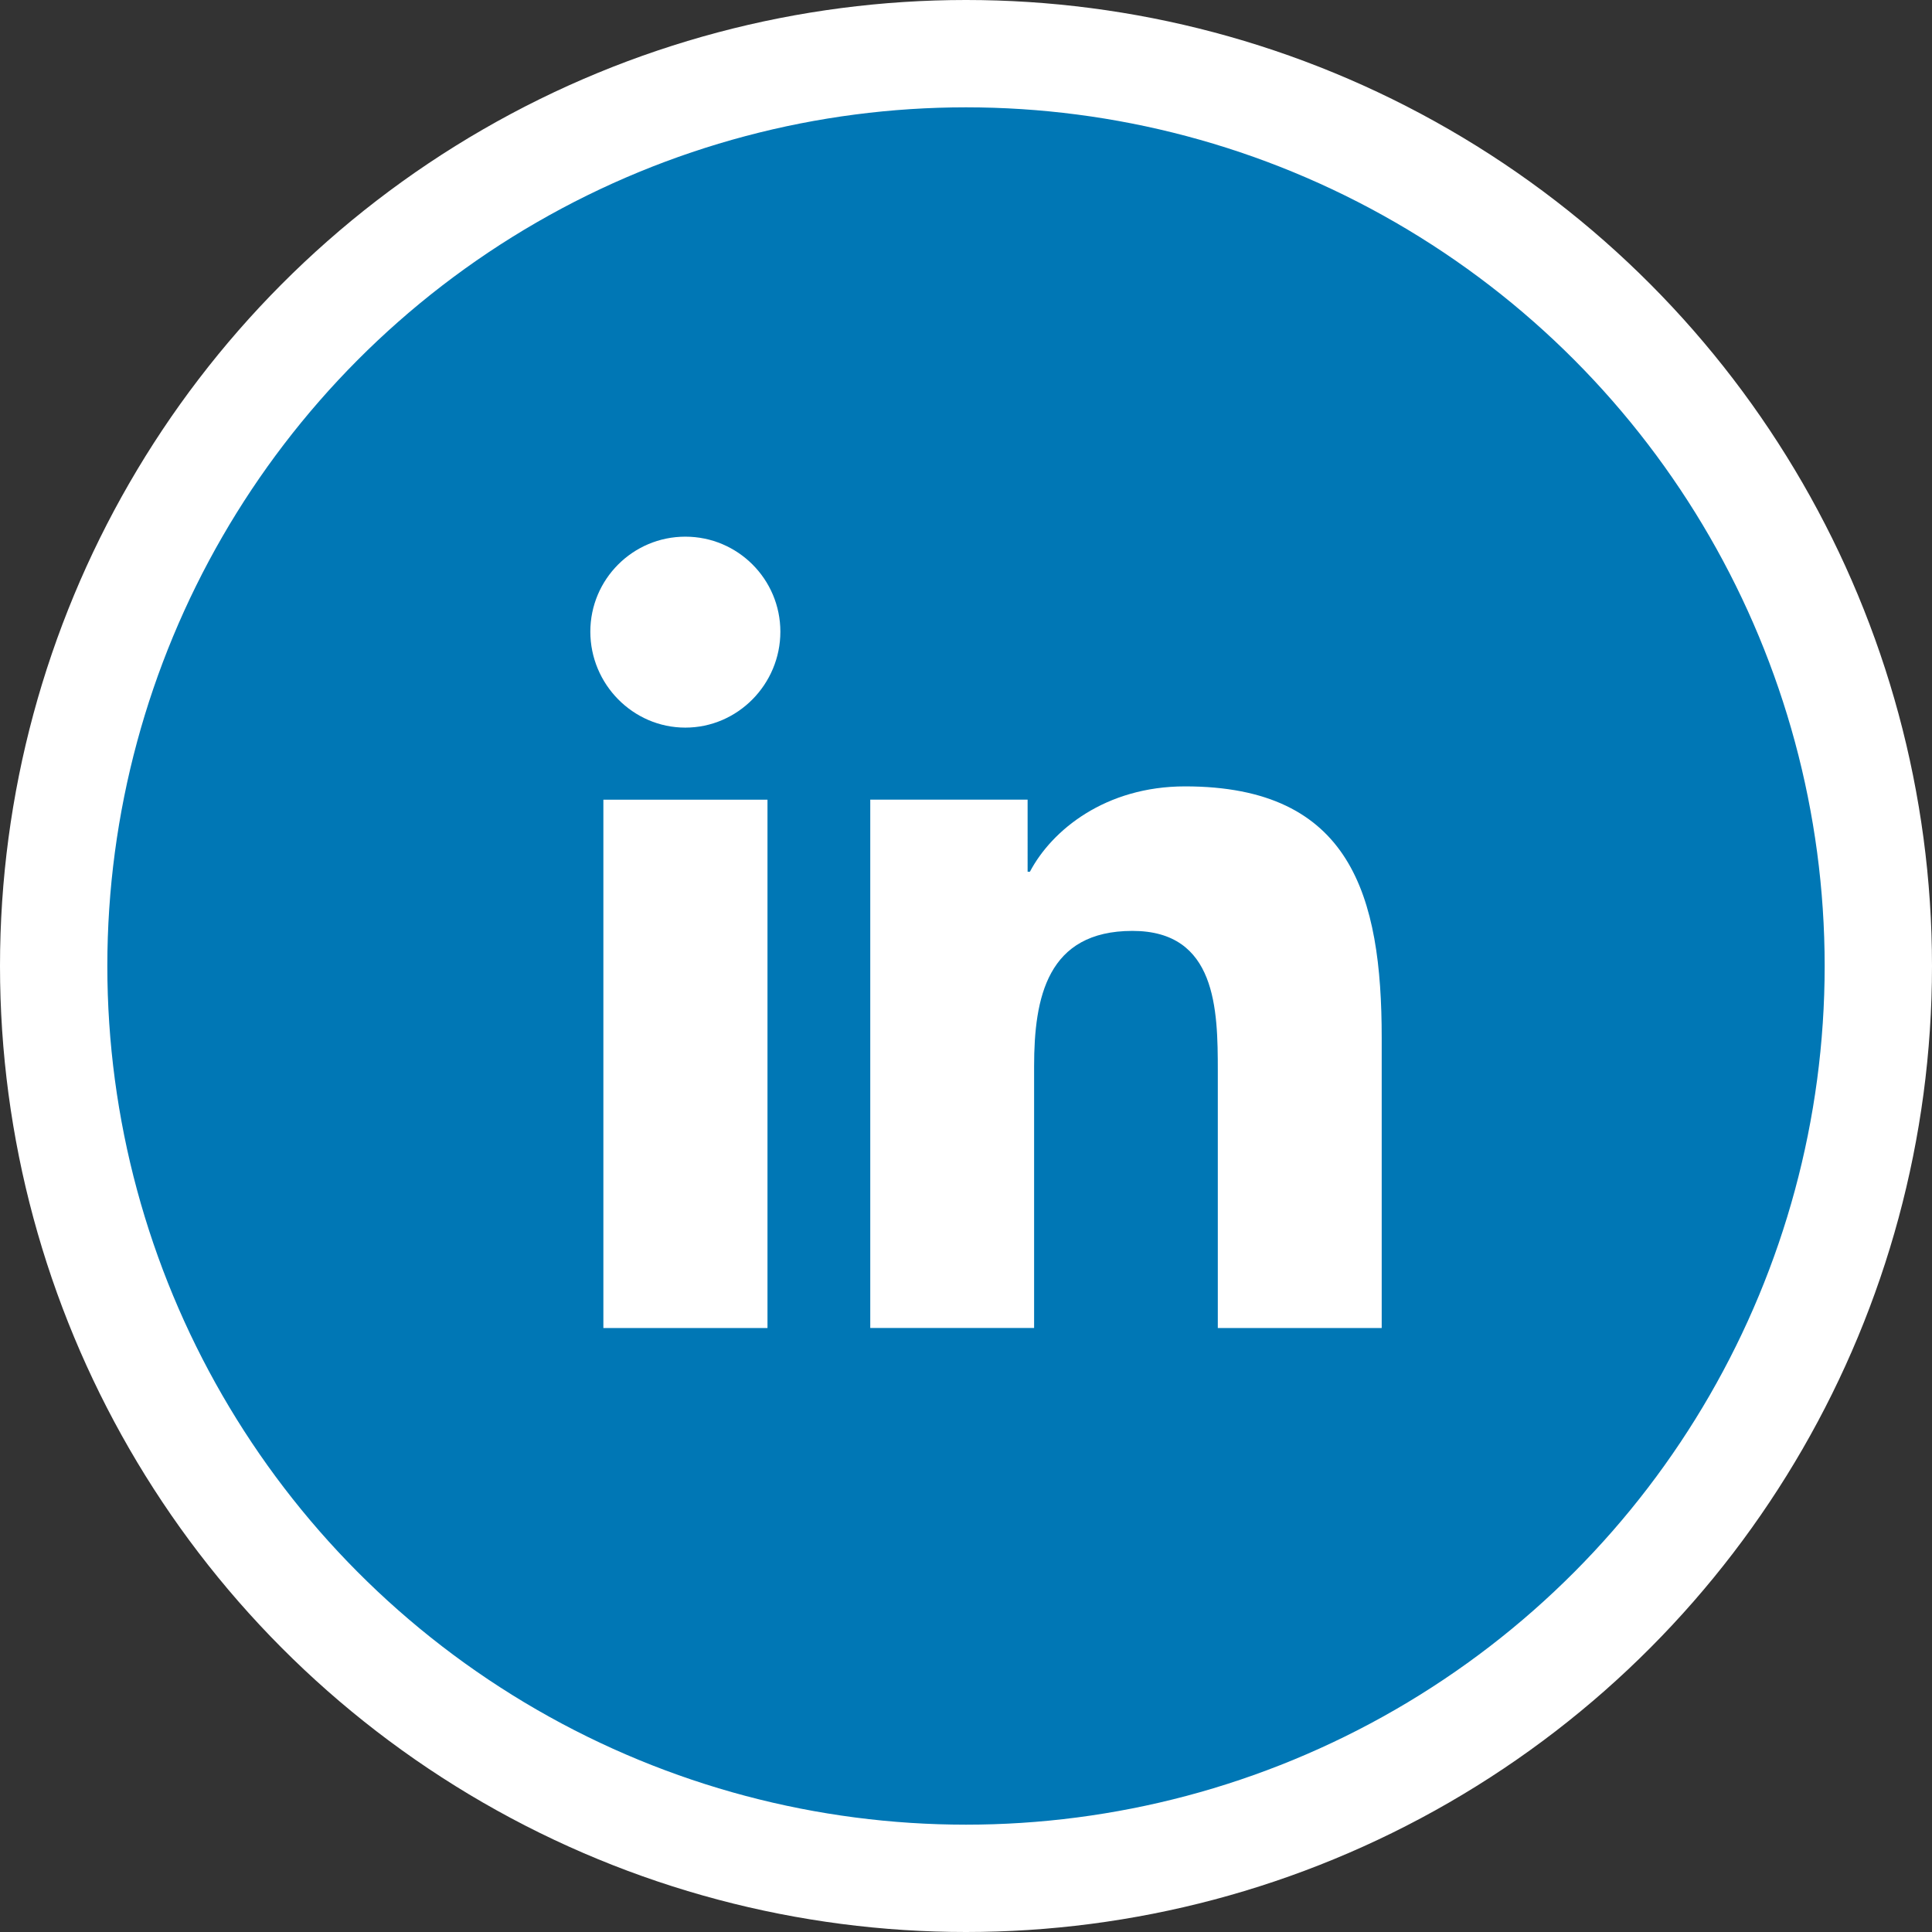 <svg xmlns="http://www.w3.org/2000/svg" width="36" height="36" viewBox="0 0 36 36">
    <rect x="0" y="0" width="36" height="36" fill="#333333" stroke="none"/>
    <g fill="none" fill-rule="evenodd">
        <circle cx="18" cy="18" r="17" fill="#0077B5" stroke="#FFF" stroke-width="2"/>
        <g fill="#FFF" fill-rule="nonzero">
            <path d="M25.742 24.746v-.001h.004v-5.408c0-2.646-.57-4.684-3.663-4.684-1.487 0-2.484.816-2.892 1.59h-.043V14.9h-2.932v9.845h3.053V19.87c0-1.283.244-2.524 1.833-2.524 1.566 0 1.59 1.464 1.59 2.607v4.793h3.05zM11.243 14.901h3.058v9.845h-3.058zM12.77 10c-.977 0-1.77.793-1.77 1.77 0 .978.793 1.788 1.77 1.788.978 0 1.771-.81 1.771-1.787 0-.978-.793-1.771-1.77-1.771z"/>
        </g>
    </g>
</svg>
